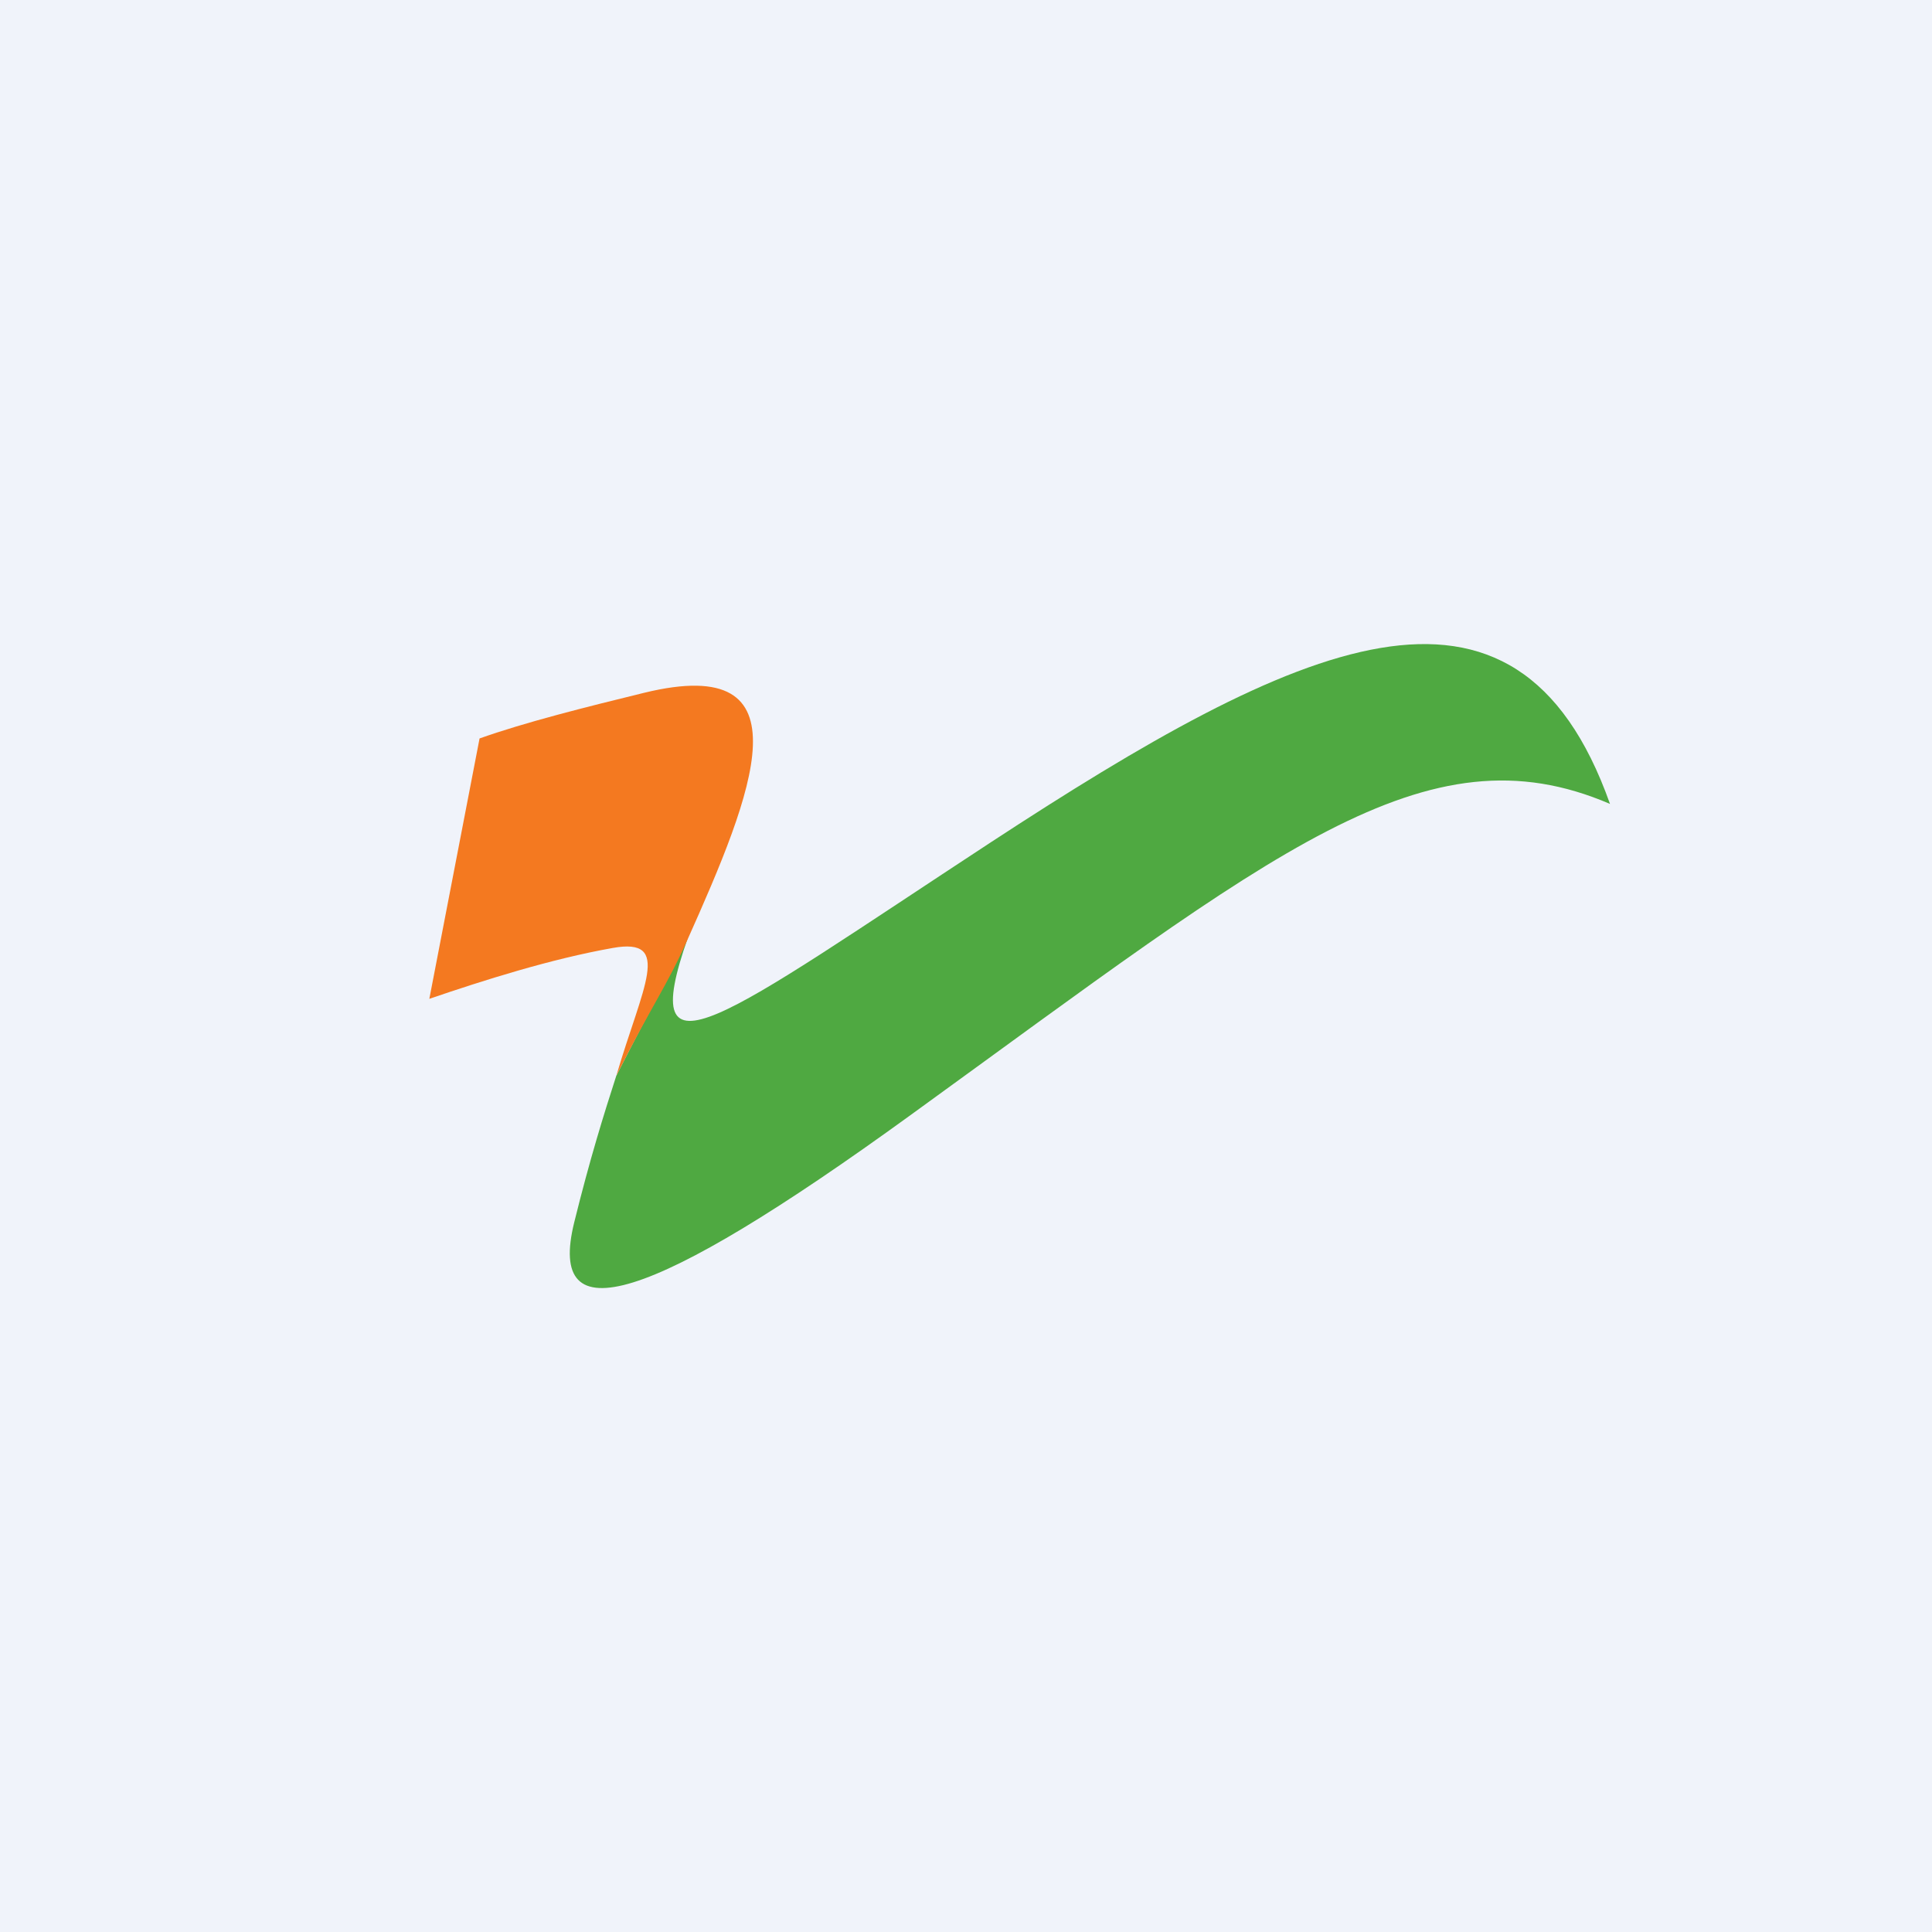 <!-- by TradingView --><svg width="18" height="18" xmlns="http://www.w3.org/2000/svg"><path fill="#F0F3FA" d="M0 0h18v18H0z"/><path d="M6.41 8.733c-.498 1.418.303.765 2.816-.882C12.1 5.97 14.122 5.015 15 7.49c-1.719-.74-3.129.445-6.518 2.9-2.45 1.777-3.39 2.043-3.132.998.147-.594.274-1 .393-1.369-.006.021.008-.022.001 0 .34-.672.468-.879.666-1.285z" fill="#4FA941"/><path d="M4.468 6.88c.422-.15.984-.291 1.536-.426 1.547-.376 1.015.929.397 2.31-.191.428-.318.584-.658 1.256.241-.824.529-1.289-.034-1.188-.58.103-1.206.302-1.709.474" fill="#F47920"/></svg>